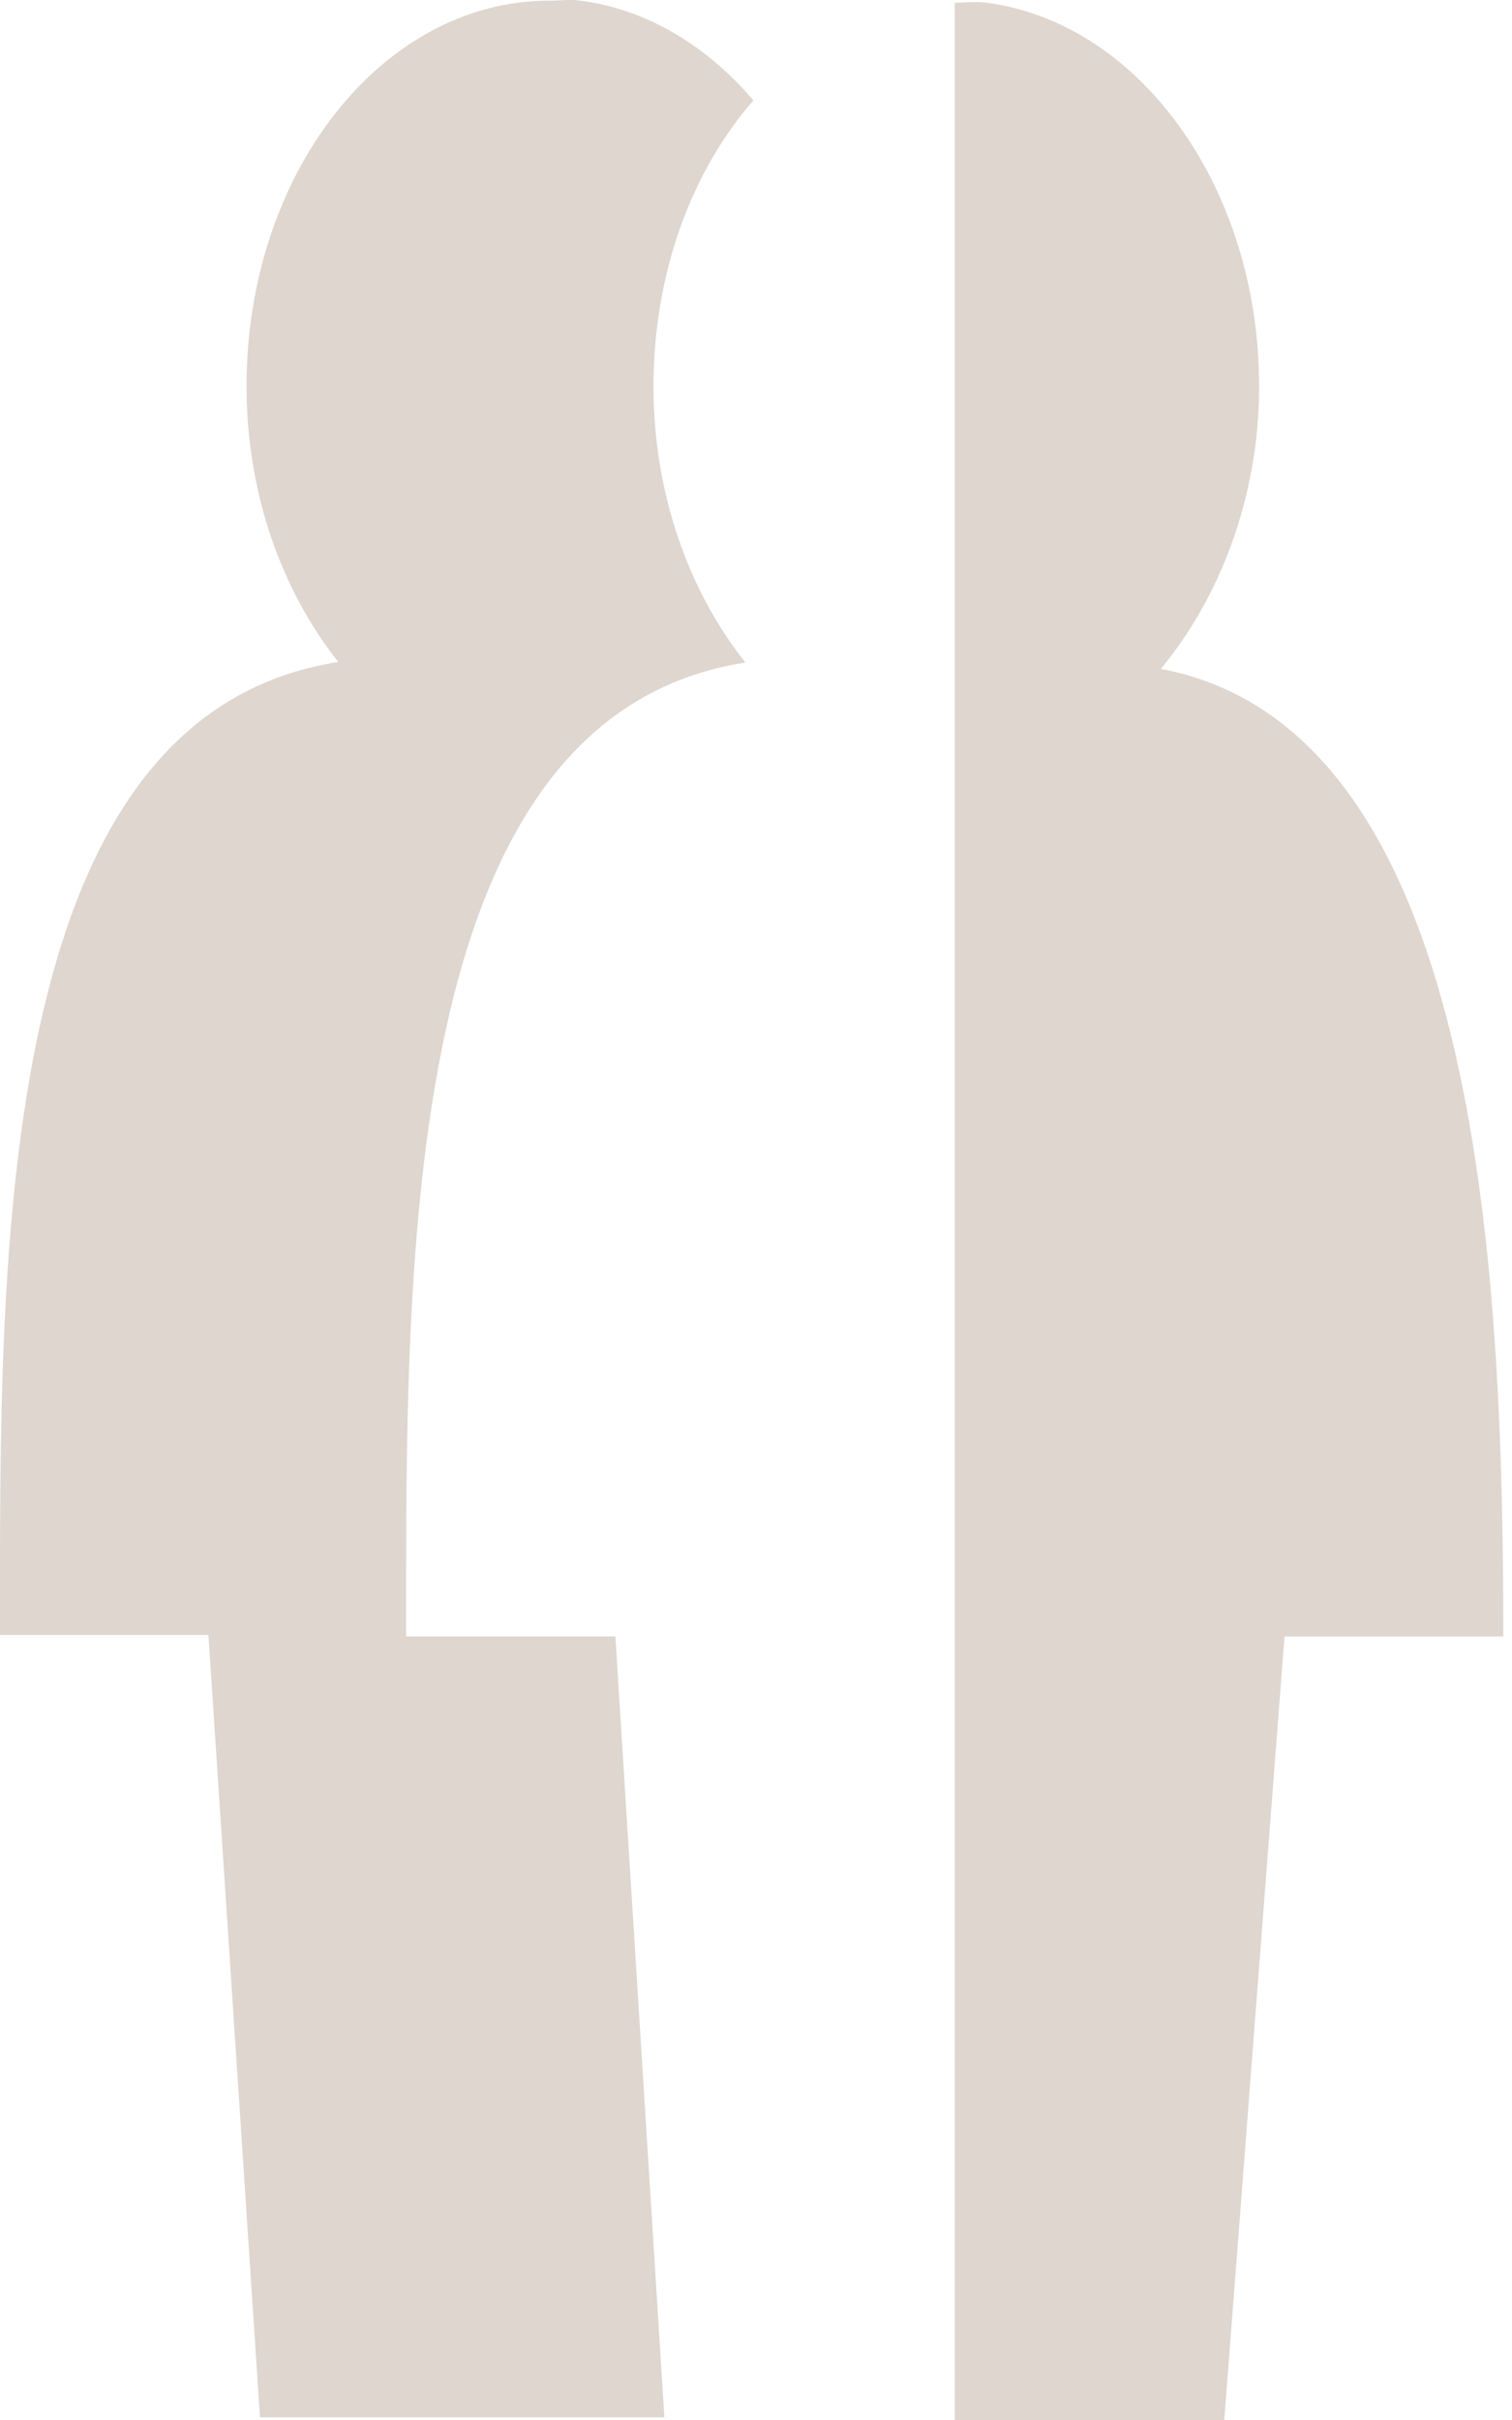 <svg width="20" height="32" viewBox="0 0 20 32" fill="none" xmlns="http://www.w3.org/2000/svg">
<path d="M7.576 0C7.473 -0.002 7.366 0.009 7.263 0.009C5.057 0.009 3.261 2.286 3.261 5.108C3.261 6.537 3.737 7.826 4.476 8.754C-0.1 9.463 0 16.648 0 21.619H2.757L3.439 31.965H8.788L8.14 21.639H5.372C5.372 16.669 5.284 9.471 9.86 8.761C9.121 7.833 8.644 6.541 8.644 5.112C8.644 3.602 9.154 2.255 9.966 1.328C9.349 0.604 8.556 0.123 7.678 0.009C7.644 0.004 7.61 0.001 7.576 0L7.576 0ZM12.945 0.028C12.841 0.025 12.732 0.036 12.629 0.036V32H16.194L16.991 21.639H19.885C19.885 16.682 19.544 9.634 15.355 8.845C16.128 7.913 16.655 6.577 16.655 5.112C16.655 2.467 15.062 0.298 13.048 0.036C13.015 0.031 12.98 0.029 12.945 0.028V0.028Z" fill="#DED6CF"/>
</svg> 